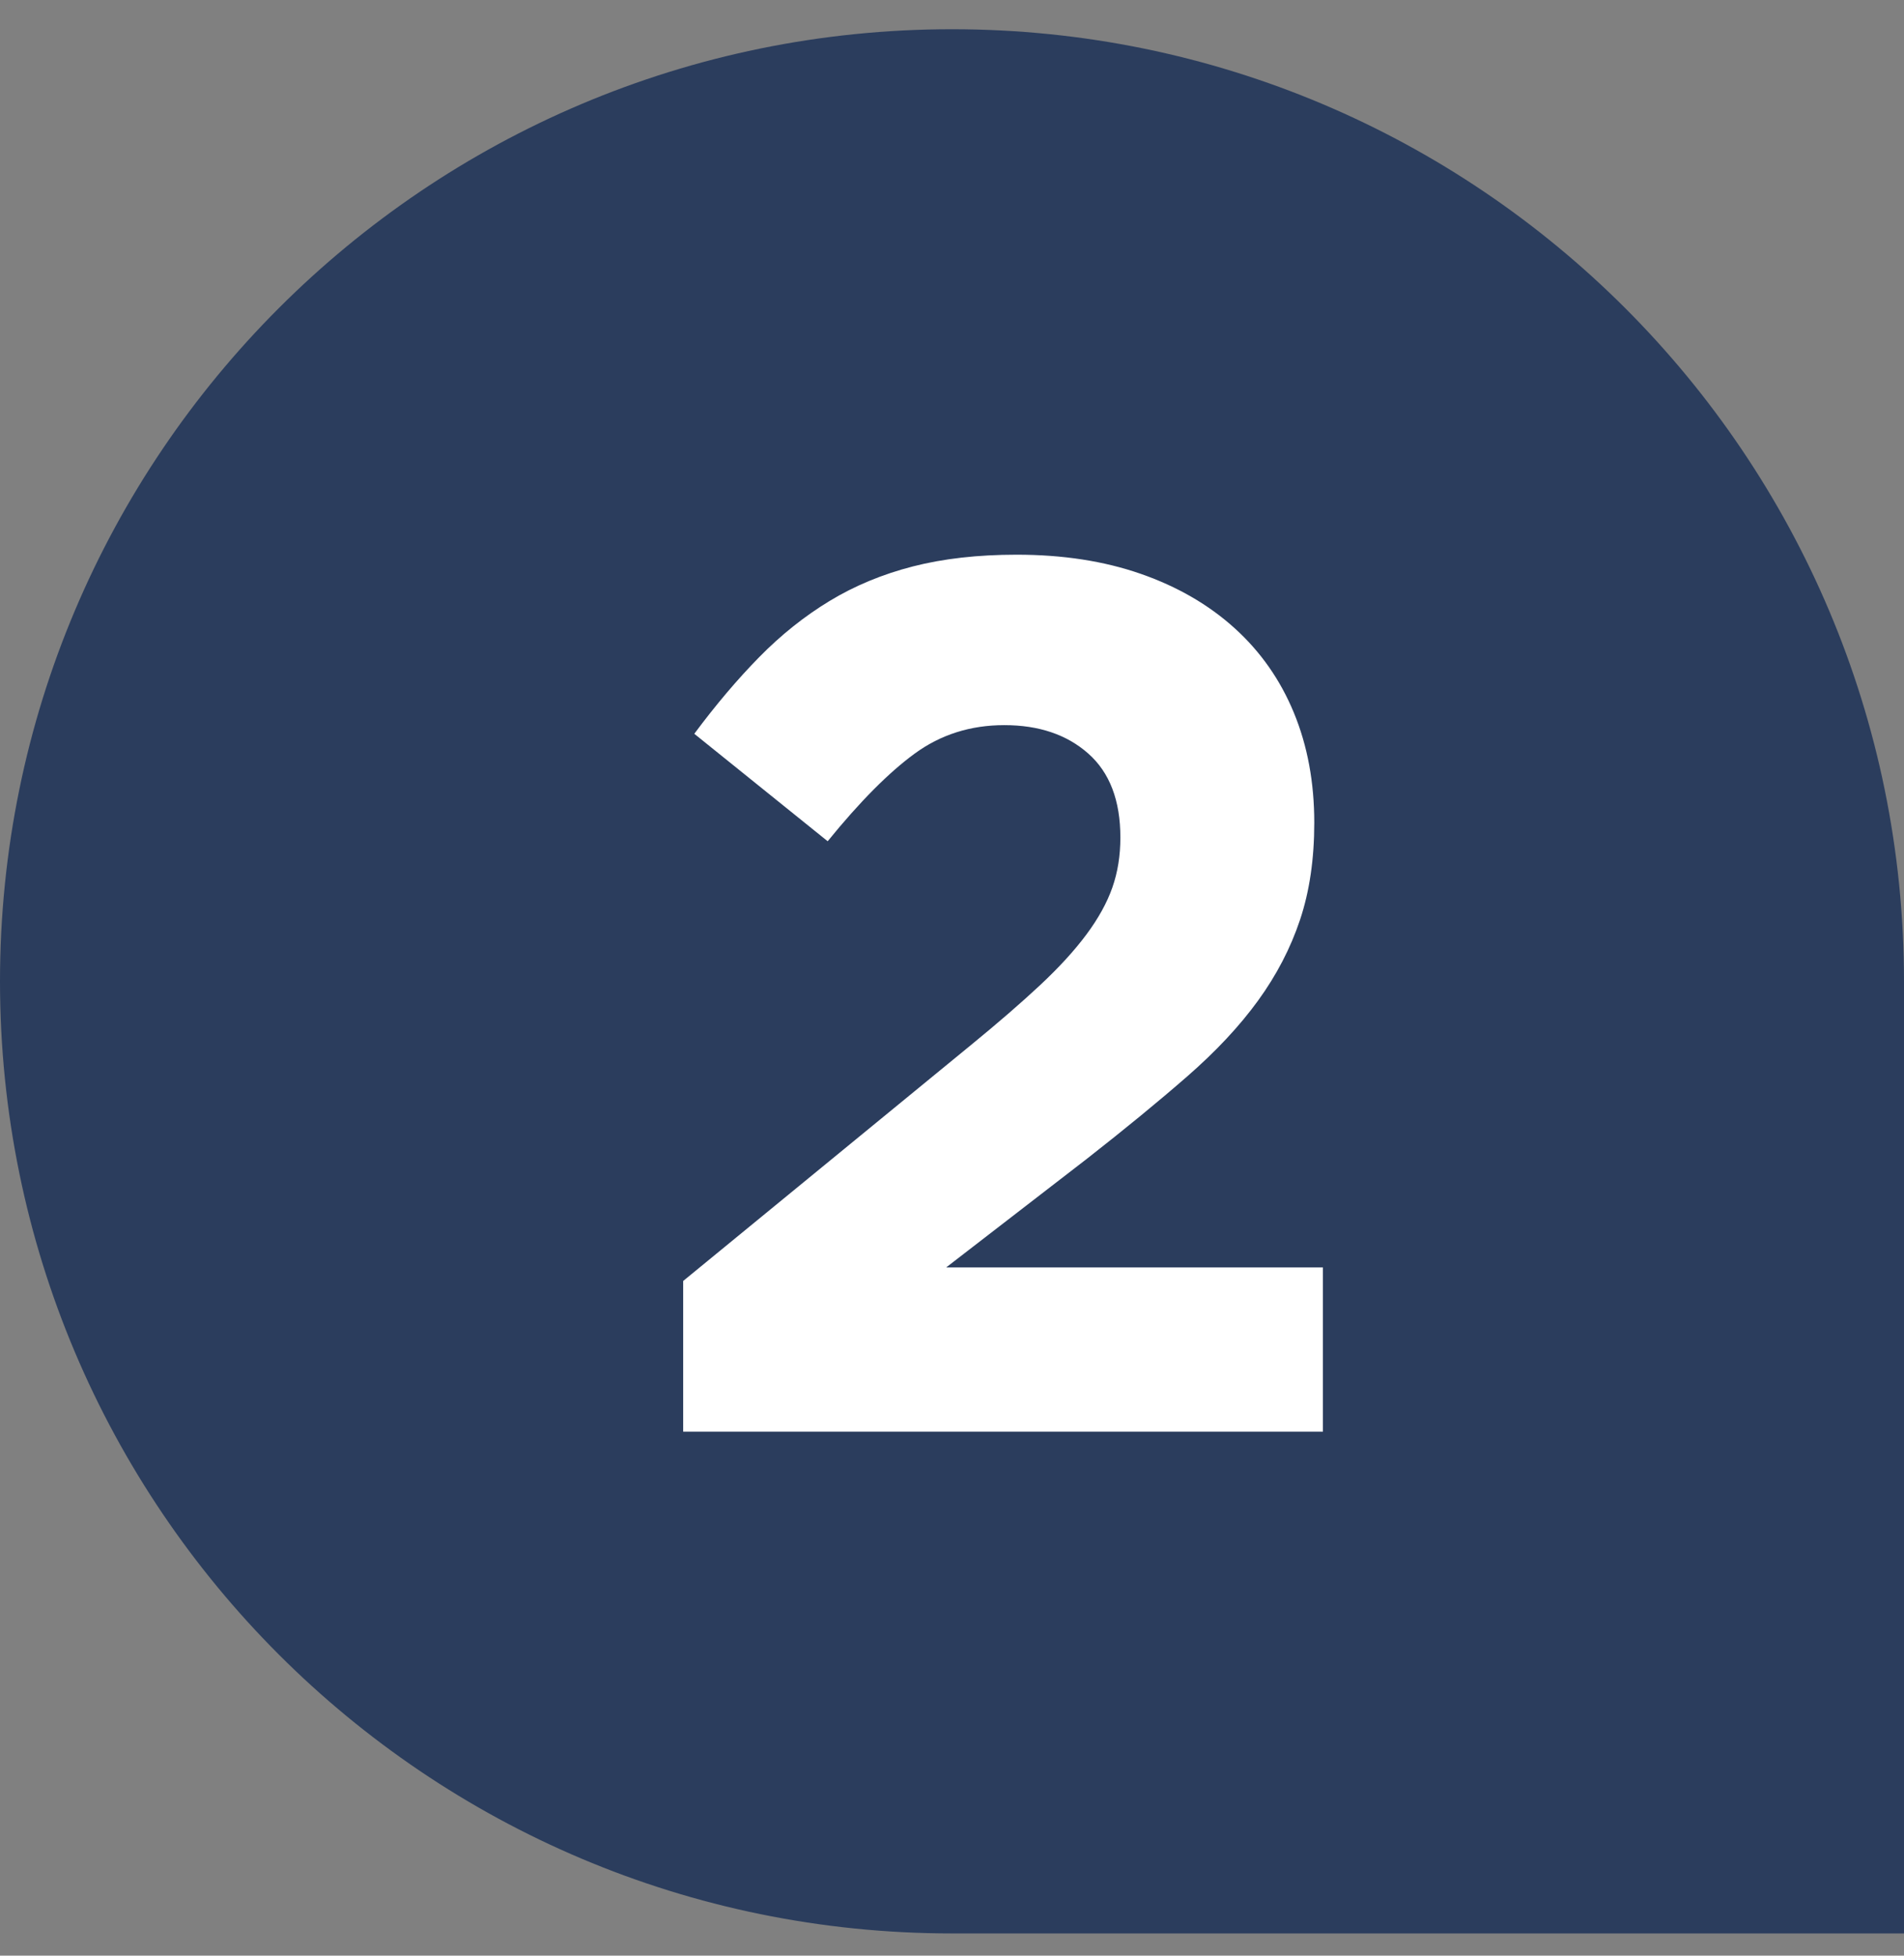 <?xml version="1.0" encoding="UTF-8"?>
<svg width="37px" height="38px" viewBox="0 0 37 38" version="1.1" xmlns="http://www.w3.org/2000/svg" xmlns:xlink="http://www.w3.org/1999/xlink">
    <rect x="0" y="0" width="37" height="38" fill="#808080" stroke="none"/>
    <title>Group 22 Copy 2</title>
    <g id="Page-2" stroke="none" stroke-width="1" fill="none" fill-rule="evenodd">
        <g id="partner-with-us-mockup-2" transform="translate(-383, -621)">
            <g id="Group-5" transform="translate(1, 483)">
                <g id="Group-4" transform="translate(113, 64)">
                    <g id="Group-42" transform="translate(0, 74)">
                        <g id="Group-40" transform="translate(269, 0)">
                            <g id="Group-2" transform="translate(0, 0.568)">
                                <path d="M0,18.5 C0,28.717 8.283,37 18.5,37 L37,37 L37,18.5 C37,8.283 28.717,0 18.5,0 C8.283,0 0,8.283 0,18.5 Z" id="Fill-1" fill="#2B3D5D"></path>
                                <path d="M25.708,27.25 L25.708,24.058 L18.388,24.058 L21.124,21.946 C21.86,21.37 22.508,20.838 23.068,20.35 C23.628,19.862 24.088,19.37 24.448,18.874 C24.808,18.378 25.08,17.854 25.264,17.302 C25.448,16.75 25.54,16.122 25.54,15.418 C25.54,14.634 25.408,13.922 25.144,13.282 C24.88,12.642 24.496,12.094 23.992,11.638 C23.488,11.182 22.88,10.83 22.168,10.582 C21.456,10.334 20.652,10.21 19.756,10.21 C19.004,10.21 18.332,10.286 17.74,10.438 C17.148,10.59 16.608,10.814 16.12,11.11 C15.632,11.406 15.176,11.77 14.752,12.202 C14.328,12.634 13.908,13.13 13.492,13.69 L16.084,15.778 C16.708,15.01 17.272,14.442 17.776,14.074 C18.28,13.706 18.86,13.522 19.516,13.522 C20.188,13.522 20.732,13.706 21.148,14.074 C21.564,14.442 21.772,14.986 21.772,15.706 C21.772,16.058 21.72,16.382 21.616,16.678 C21.512,16.974 21.344,17.278 21.112,17.59 C20.88,17.902 20.58,18.23 20.212,18.574 C19.844,18.918 19.396,19.306 18.868,19.738 L13.276,24.322 L13.276,27.25 L25.708,27.25 Z" id="2" fill="#FFFFFF" fill-rule="nonzero"></path>
                            </g>
                        </g>
                    </g>
                </g>
            </g>
        </g>
    </g>
</svg>